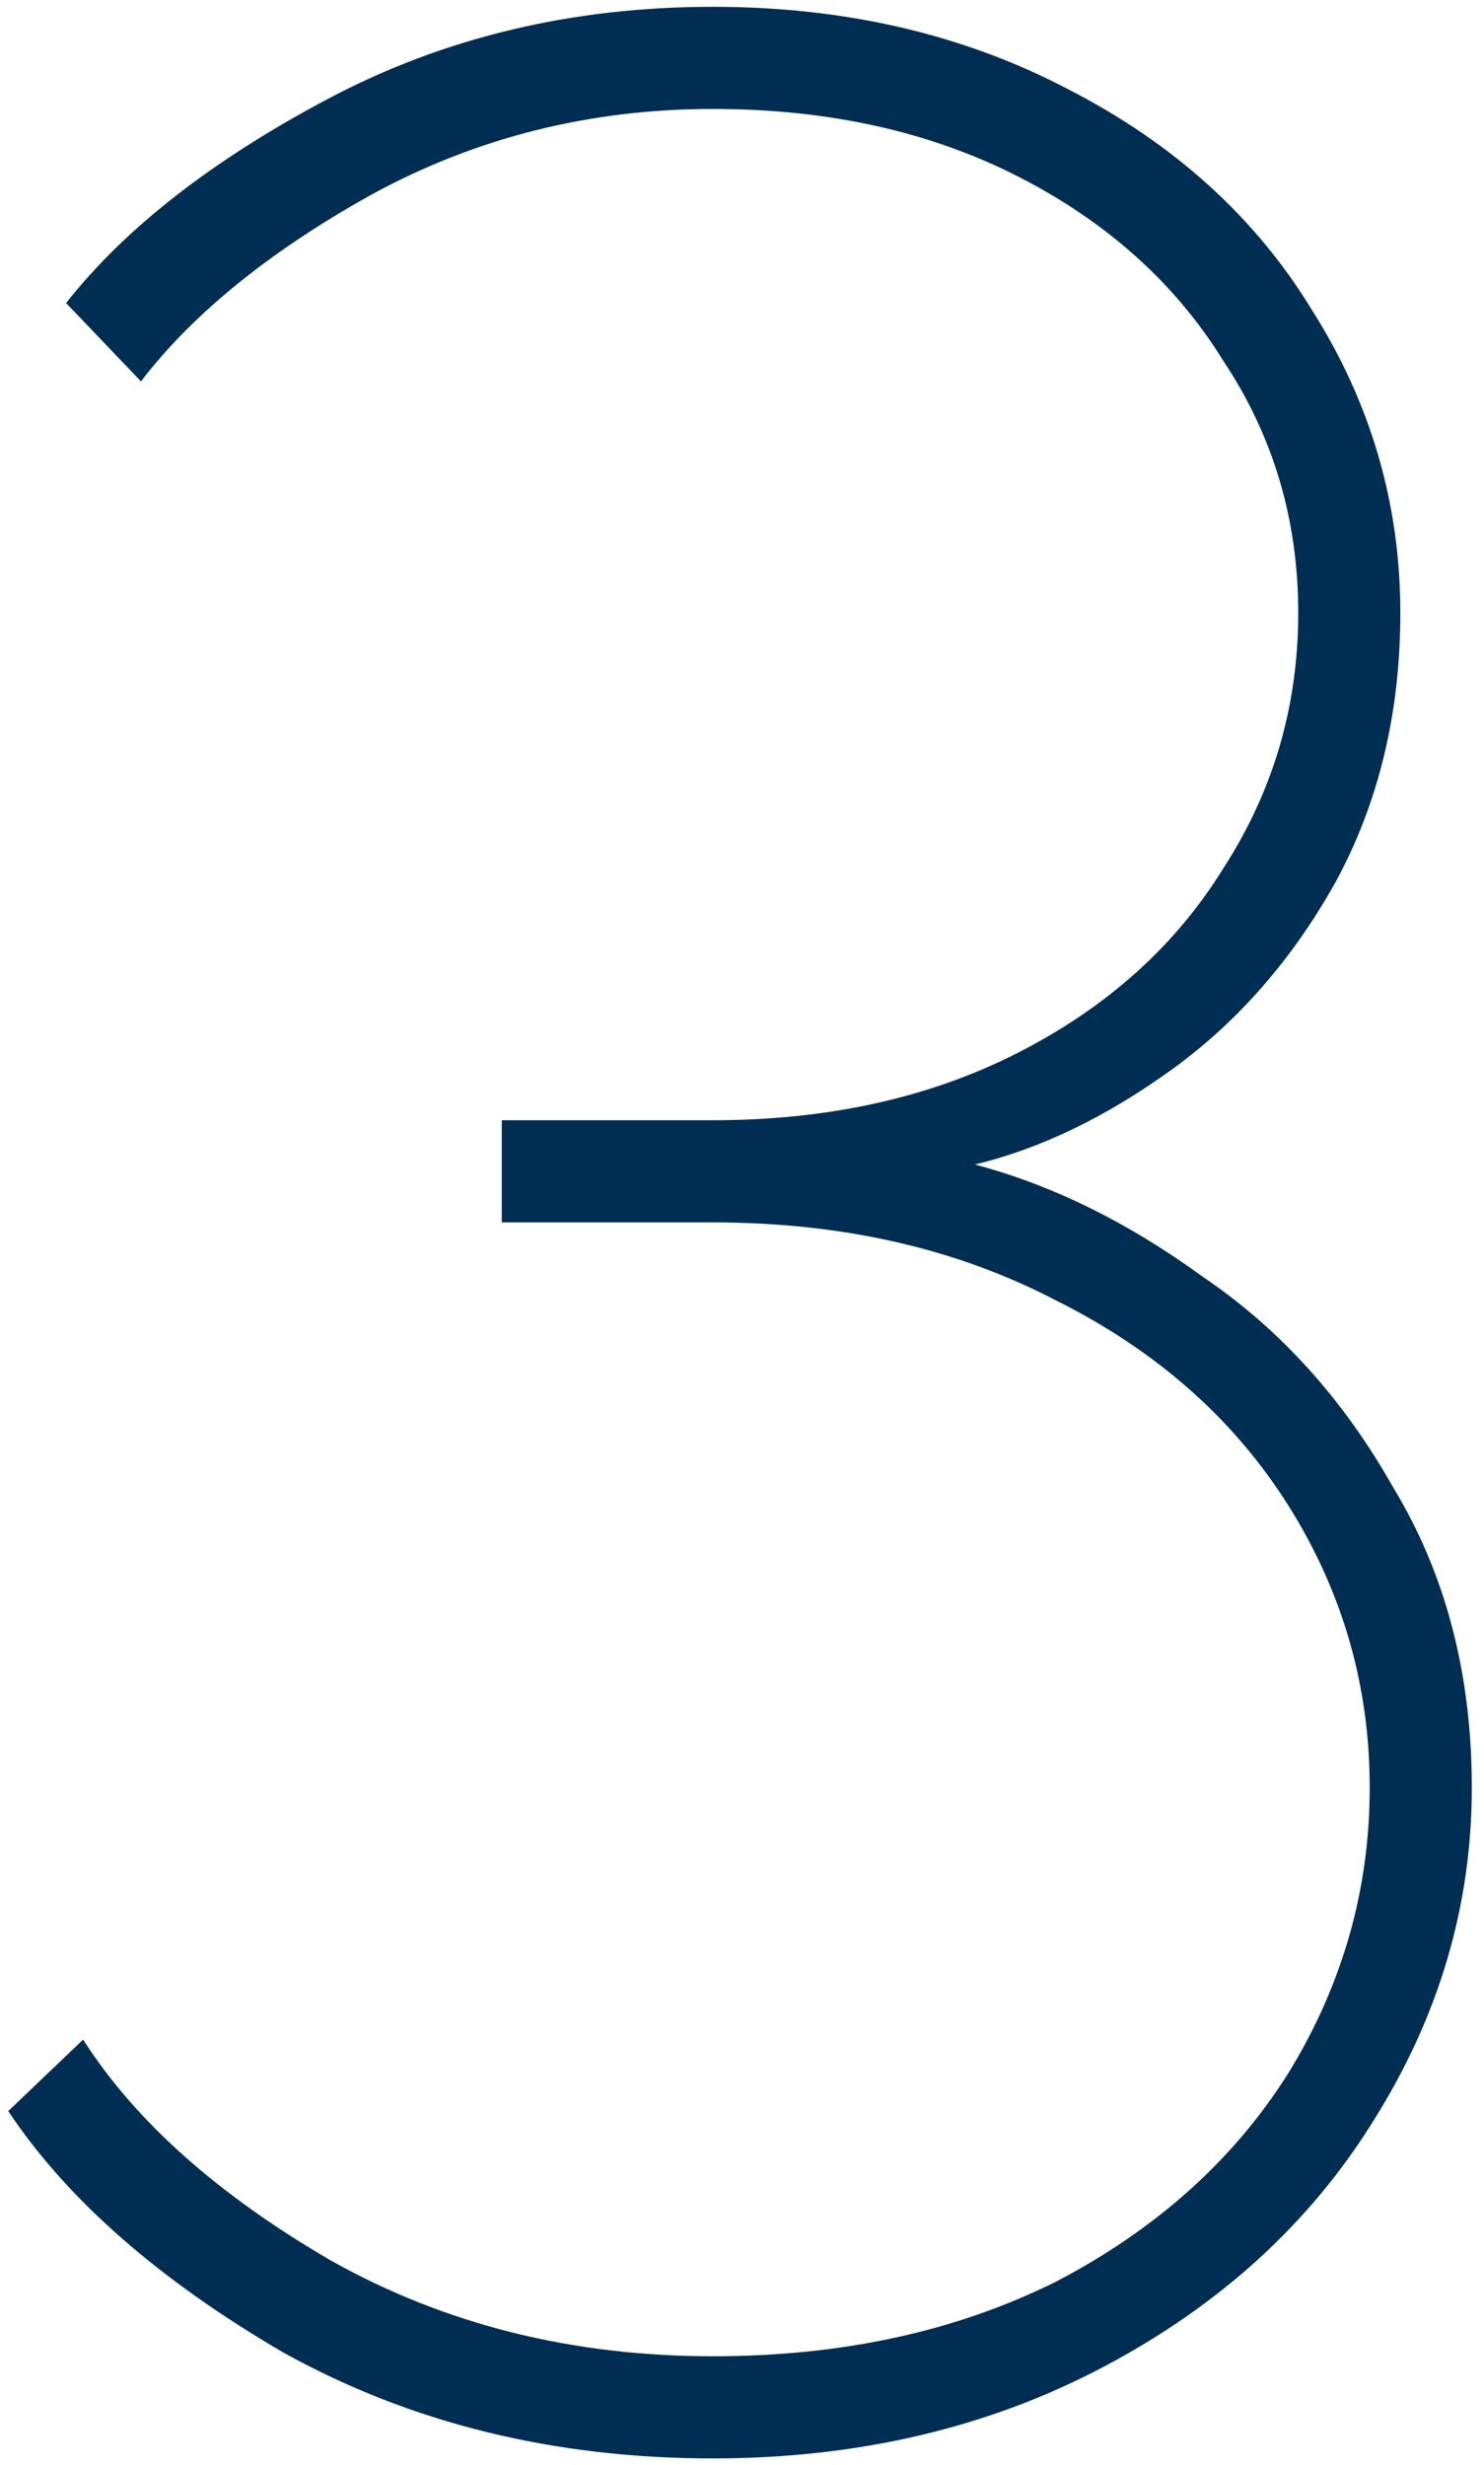 <svg width="109" height="181" viewBox="0 0 109 181" fill="none" xmlns="http://www.w3.org/2000/svg">
<path d="M52.355 180.5C40.689 180.5 30.189 177.917 20.855 172.75C11.689 167.417 4.939 161.5 0.605 155L6.105 149.75C9.939 155.75 16.022 161.167 24.355 166C32.689 170.667 42.022 173 52.355 173C61.855 173 70.272 171.167 77.606 167.5C84.939 163.667 90.606 158.583 94.606 152.25C98.606 145.75 100.605 138.75 100.605 131.25C100.605 123.75 98.606 116.833 94.606 110.5C90.606 104.167 84.939 99.167 77.606 95.5C70.272 91.667 61.855 89.75 52.355 89.75H36.855V82.25H52.355C60.855 82.25 68.356 80.583 74.856 77.25C81.356 73.917 86.356 69.417 89.856 63.75C93.522 58.083 95.356 51.833 95.356 45C95.356 38.167 93.522 32 89.856 26.5C86.356 20.833 81.356 16.333 74.856 13C68.356 9.667 60.855 8 52.355 8C43.355 8 35.022 10.083 27.355 14.25C19.855 18.417 14.189 23 10.355 28L4.855 22.25C9.189 16.75 15.605 11.75 24.105 7.25C32.605 2.75 42.022 0.5 52.355 0.5C62.022 0.5 70.689 2.5 78.356 6.5C86.189 10.5 92.189 15.917 96.356 22.75C100.689 29.583 102.855 37 102.855 45C102.855 52.333 101.272 58.917 98.106 64.75C94.939 70.417 90.939 75 86.106 78.5C81.272 82 76.439 84.333 71.606 85.5C77.272 87 82.856 89.75 88.356 93.75C94.022 97.583 98.689 102.75 102.355 109.25C106.189 115.583 108.105 122.917 108.105 131.25C108.105 139.917 105.689 148.083 100.855 155.75C96.189 163.25 89.606 169.25 81.106 173.75C72.606 178.25 63.022 180.5 52.355 180.5Z" fill="#002D52"/>
</svg>
